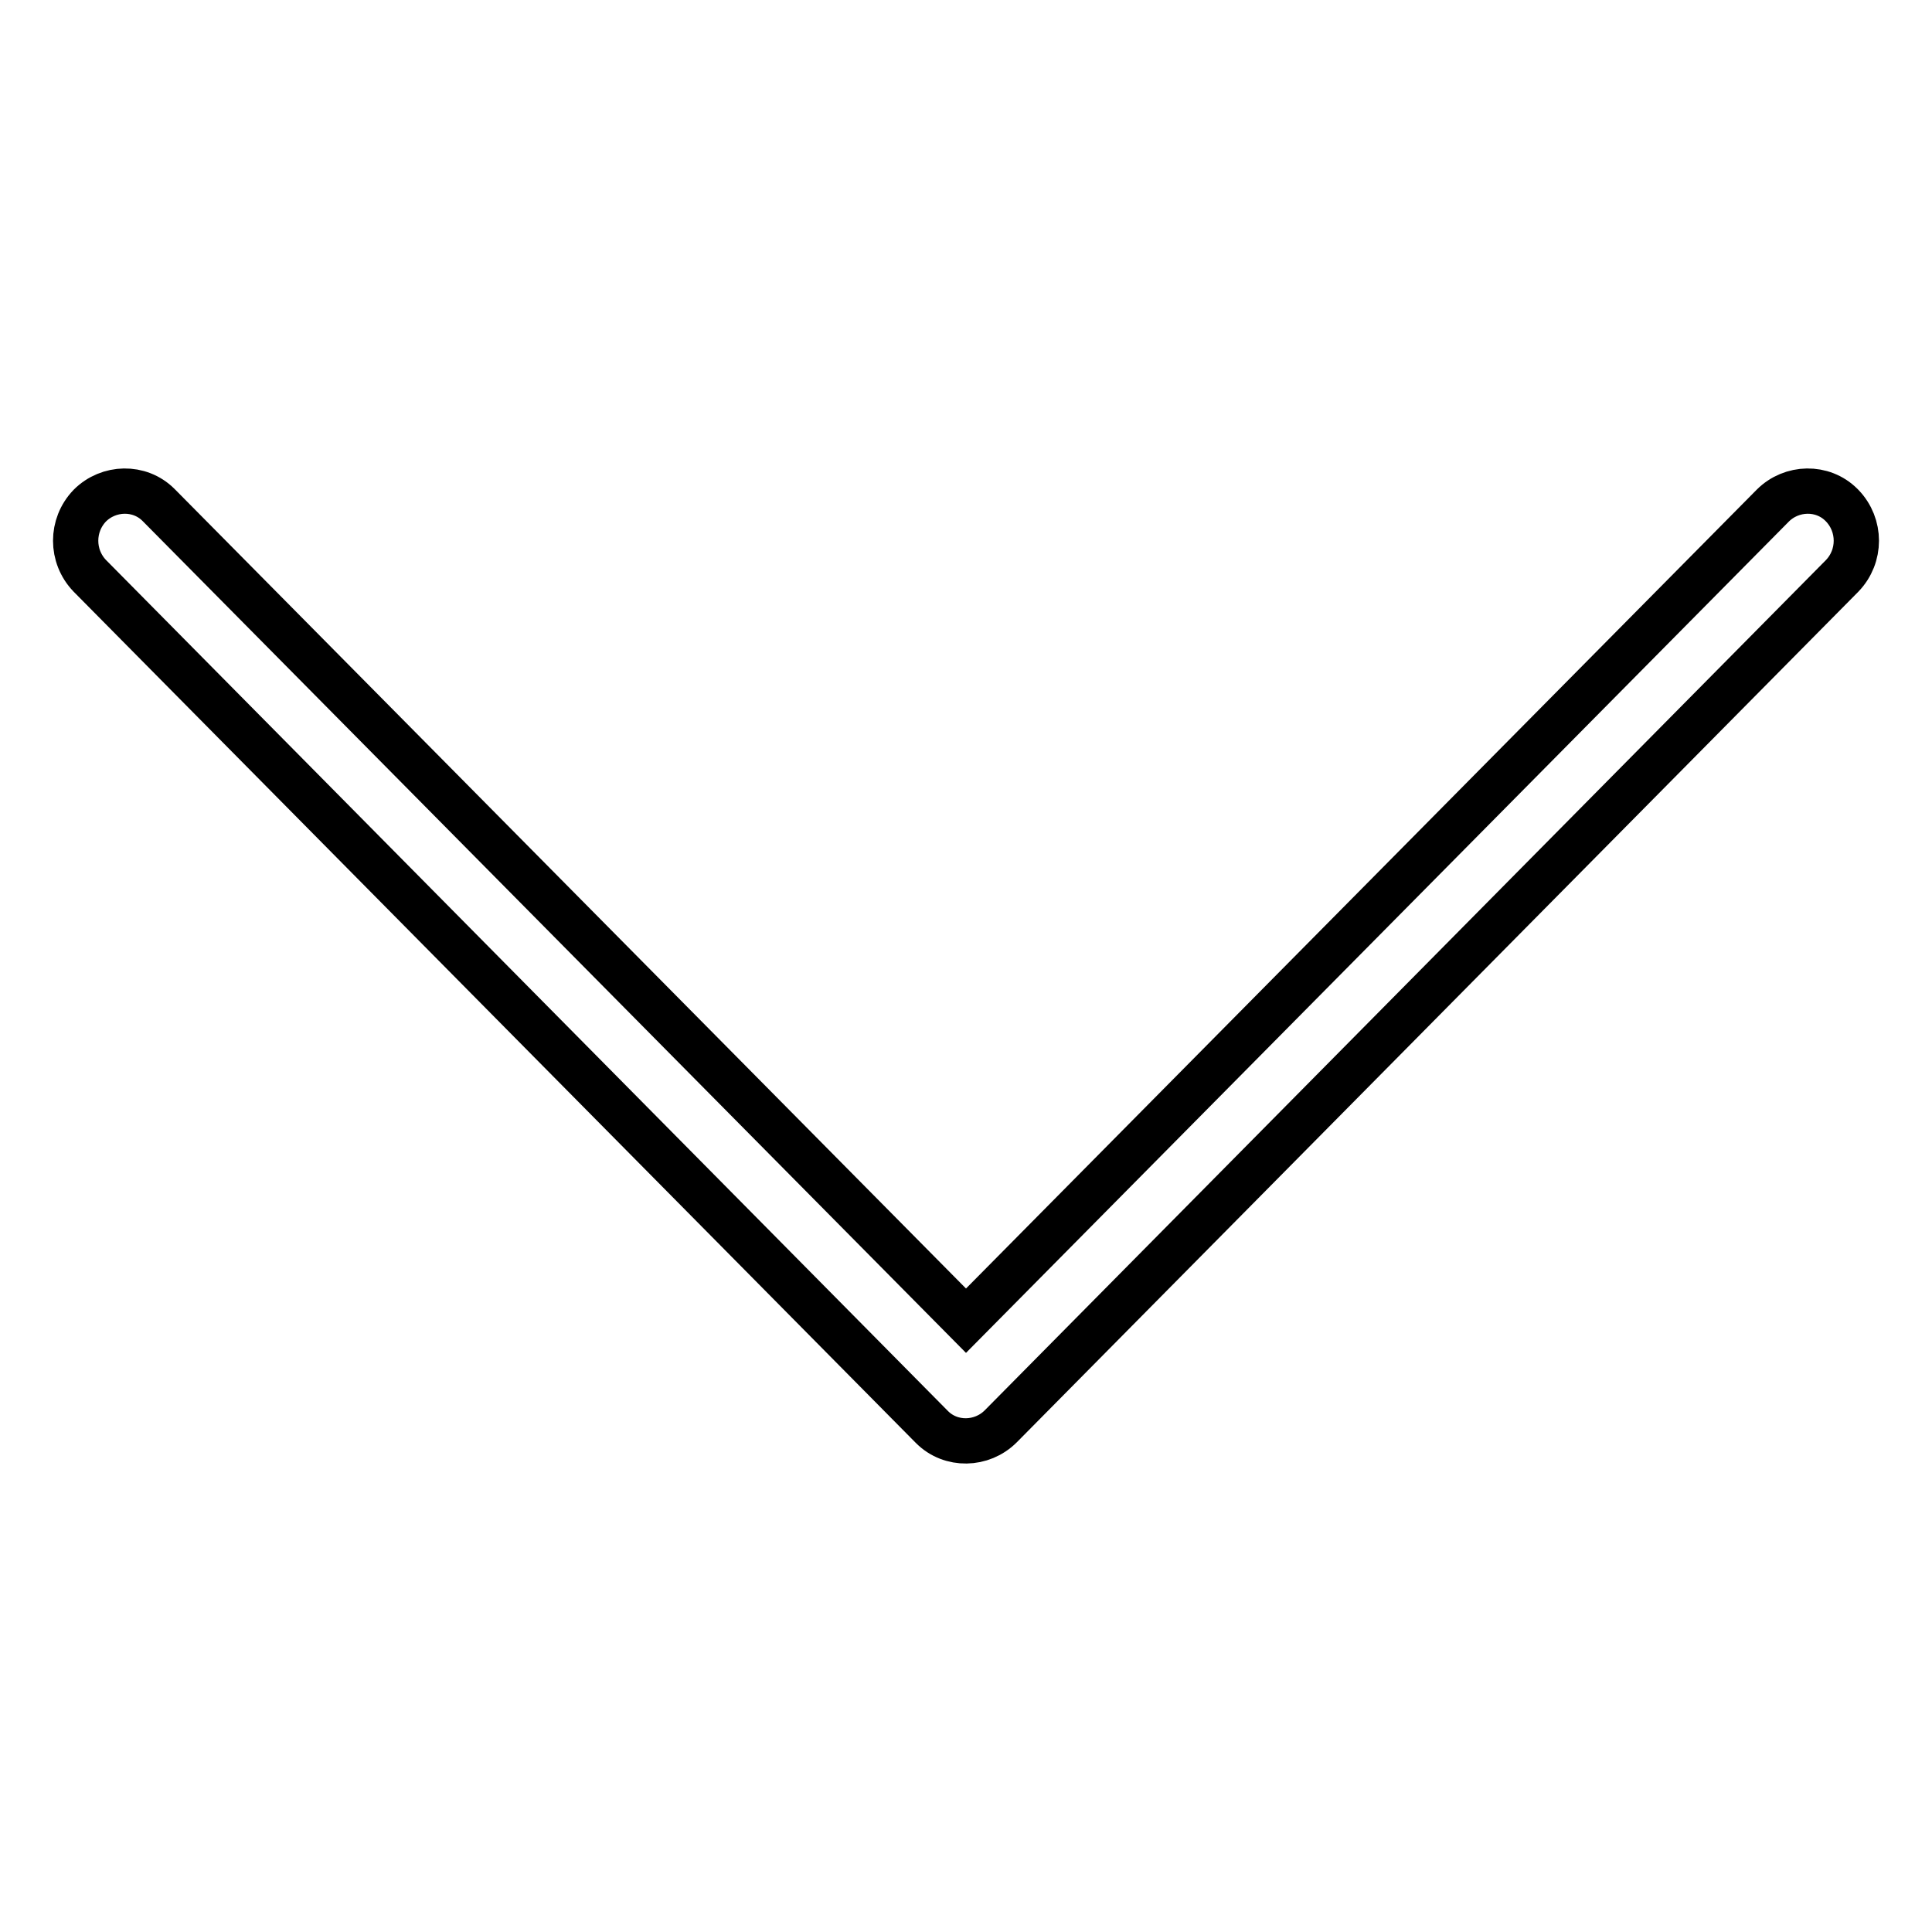 <?xml version="1.0" encoding="utf-8"?>
<!-- Svg Vector Icons : http://www.onlinewebfonts.com/icon -->
<!DOCTYPE svg PUBLIC "-//W3C//DTD SVG 1.1//EN" "http://www.w3.org/Graphics/SVG/1.1/DTD/svg11.dtd">
<svg version="1.1" xmlns="http://www.w3.org/2000/svg" xmlns:xlink="http://www.w3.org/1999/xlink" x="0px" y="0px" viewBox="0 0 256 256" enable-background="new 0 0 256 256" xml:space="preserve">
<g> <path stroke-width="6" fill-opacity="0" stroke="#000000"  d="M244.1,76.3L132.6,189c-2.5,2.5-6.6,2.6-9.1,0.1c0,0,0,0-0.1-0.1L11.9,76.3c-2.5-2.6-2.5-6.7,0-9.3 c2.5-2.5,6.6-2.6,9.1-0.1c0,0,0,0,0.1,0.1L128,175L234.9,67c2.5-2.5,6.6-2.6,9.1-0.1c0,0,0,0,0.1,0.1 C246.6,69.6,246.6,73.7,244.1,76.3L244.1,76.3z"/></g>
</svg>